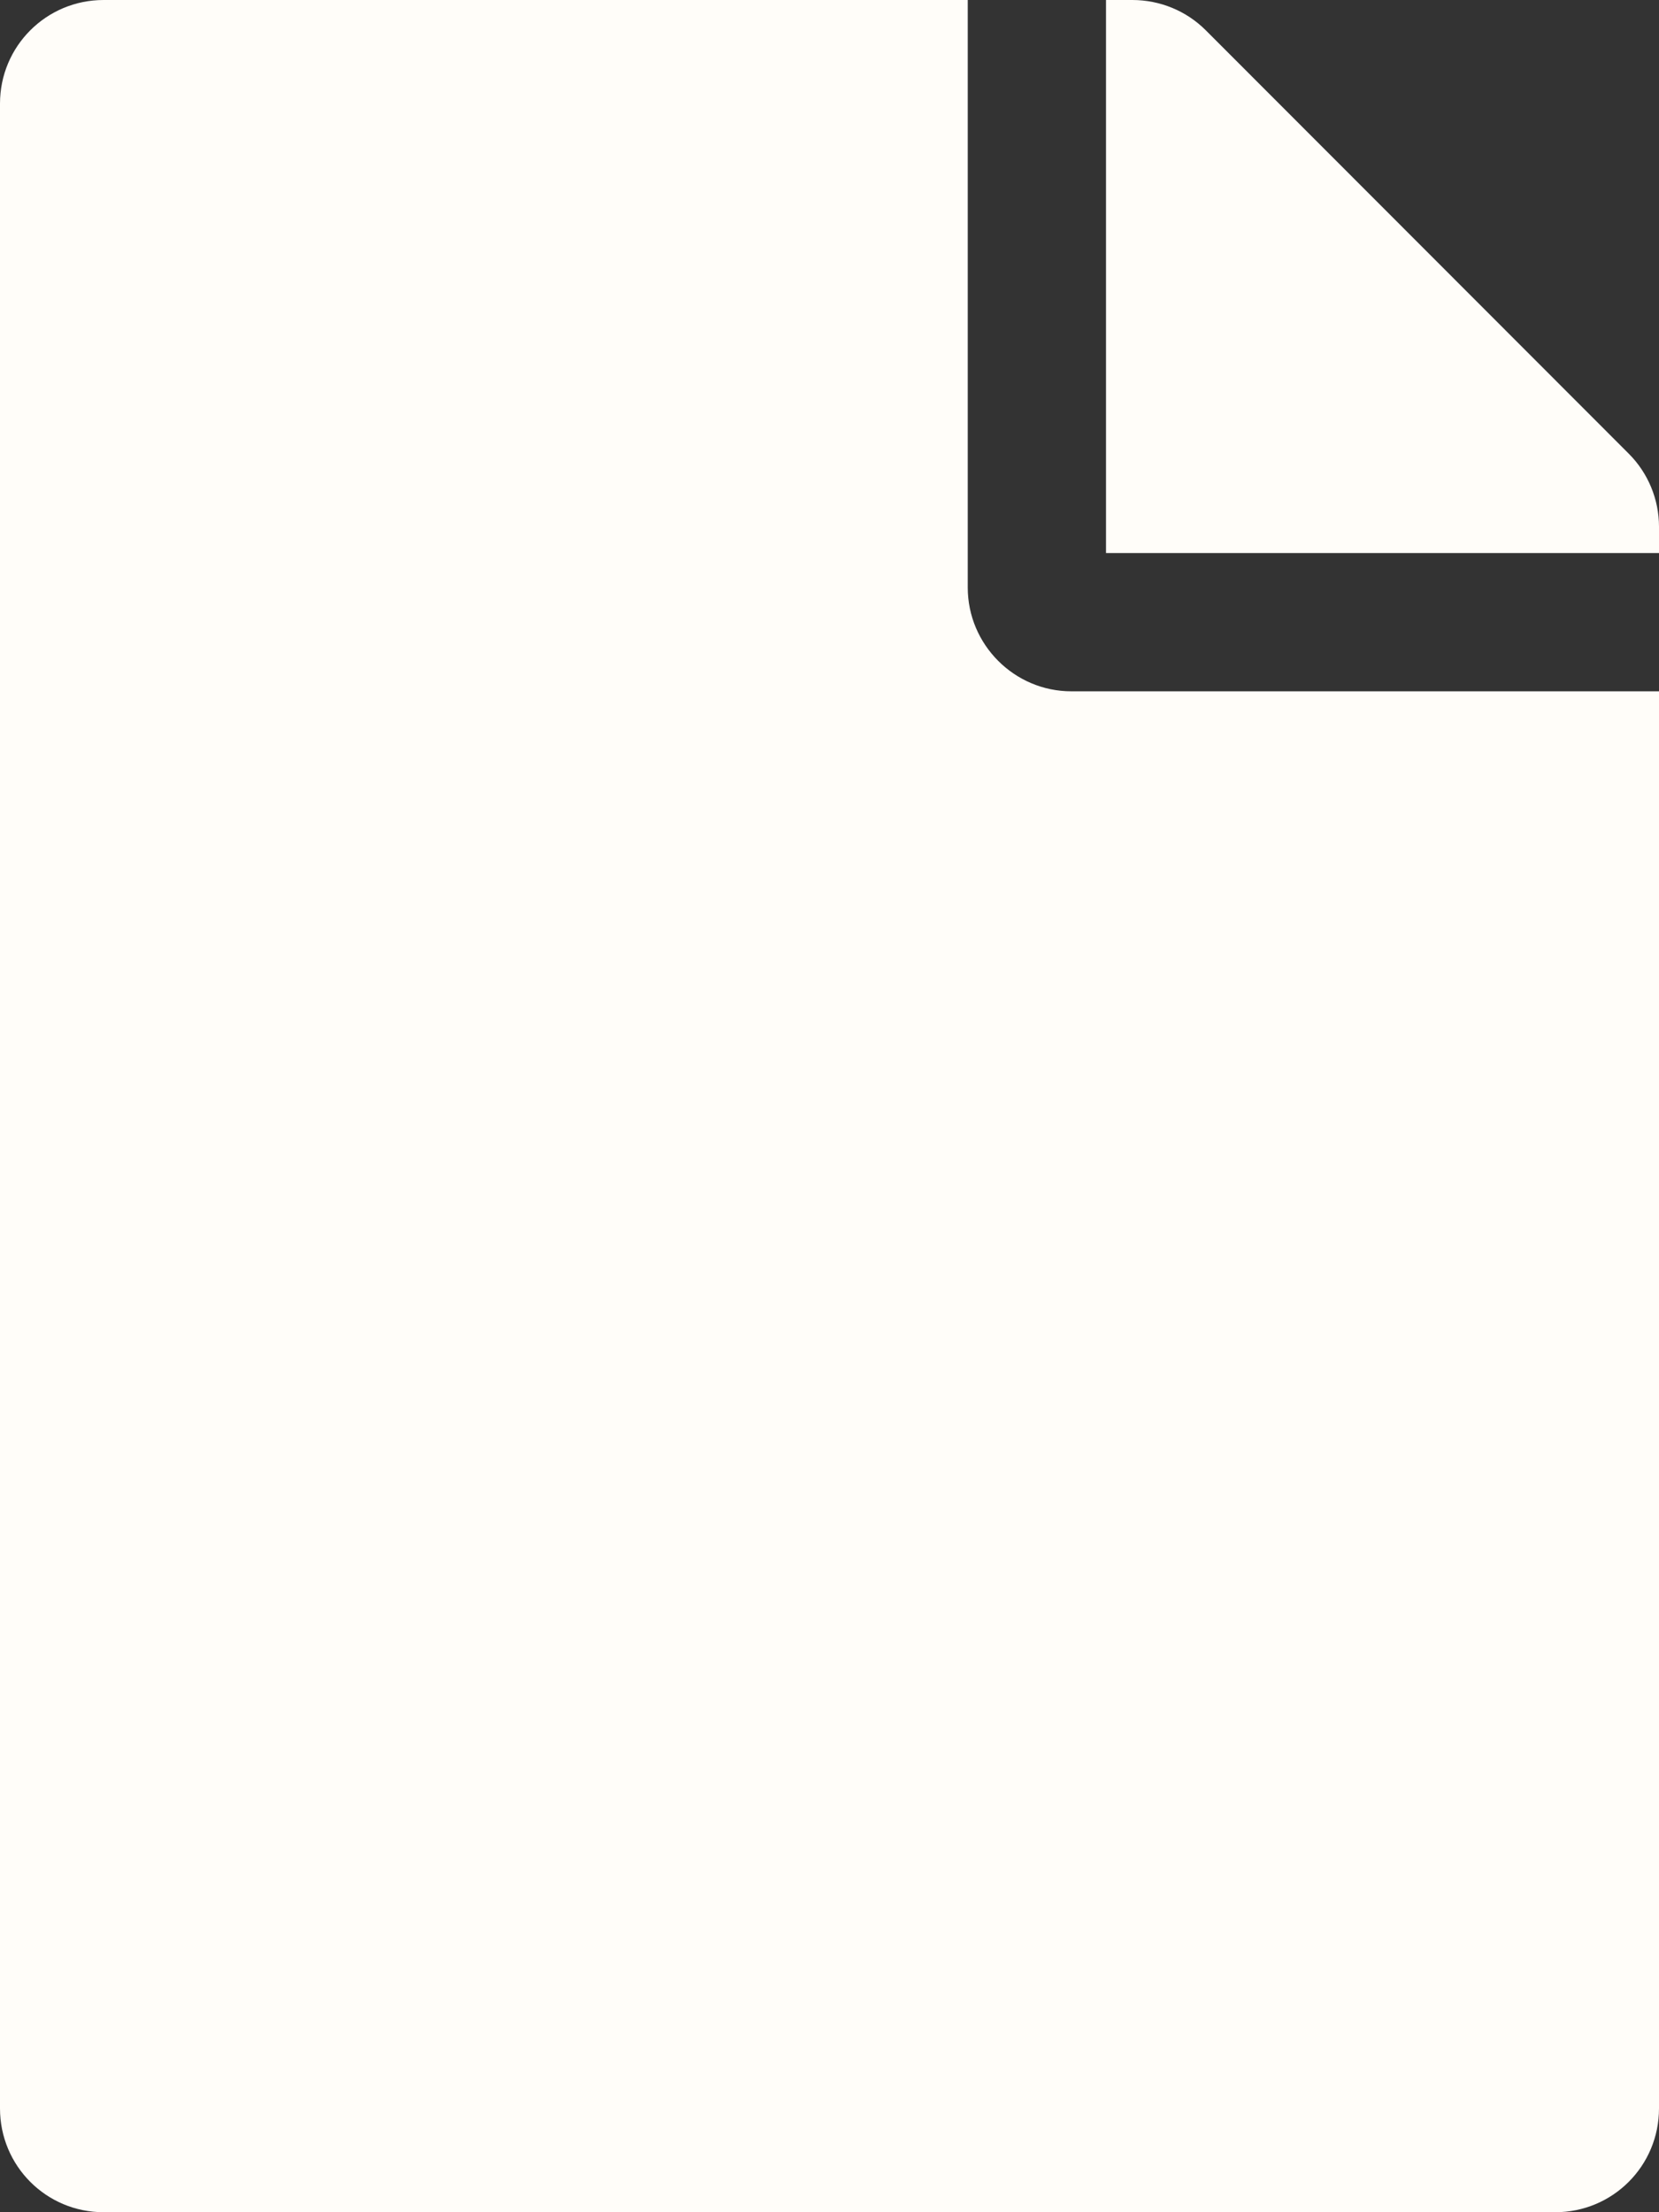<?xml version="1.0" encoding="UTF-8"?>
<svg width="9px" height="12px" viewBox="0 0 9 12" version="1.1" xmlns="http://www.w3.org/2000/svg" xmlns:xlink="http://www.w3.org/1999/xlink">
    <rect x="0" y="0" width="9" height="12" fill="#333333" stroke="none"/>
    <title>1F8428C2-AB8F-435A-AF56-E22B6A726F2F</title>
    <g id="Hi-Fi-Comps" stroke="none" stroke-width="1" fill="none" fill-rule="evenodd">
        <g id="For-Investors" transform="translate(-835, -4302)" fill="#FFFDF9" fill-rule="nonzero">
            <g id="your-experience" transform="translate(0, 3794)">
                <g id="text" transform="translate(835, 117)">
                    <g id="text-link" transform="translate(0, 386)">
                        <path d="M8.437,17 C8.749,17 9,16.749 9,16.437 L9,8.75 L5.812,8.75 C5.503,8.75 5.25,8.497 5.25,8.187 L5.25,5 L0.562,5 C0.251,5 0,5.251 0,5.562 L0,16.437 C0,16.749 0.251,17 0.562,17 L8.437,17 Z M9,8 L9,7.857 C9,7.709 8.941,7.566 8.836,7.461 L6.541,5.164 C6.436,5.059 6.293,5 6.143,5 L6,5 L6,8 L9,8 Z" id="file"></path>
                    </g>
                </g>
            </g>
        </g>
    </g>
</svg>
